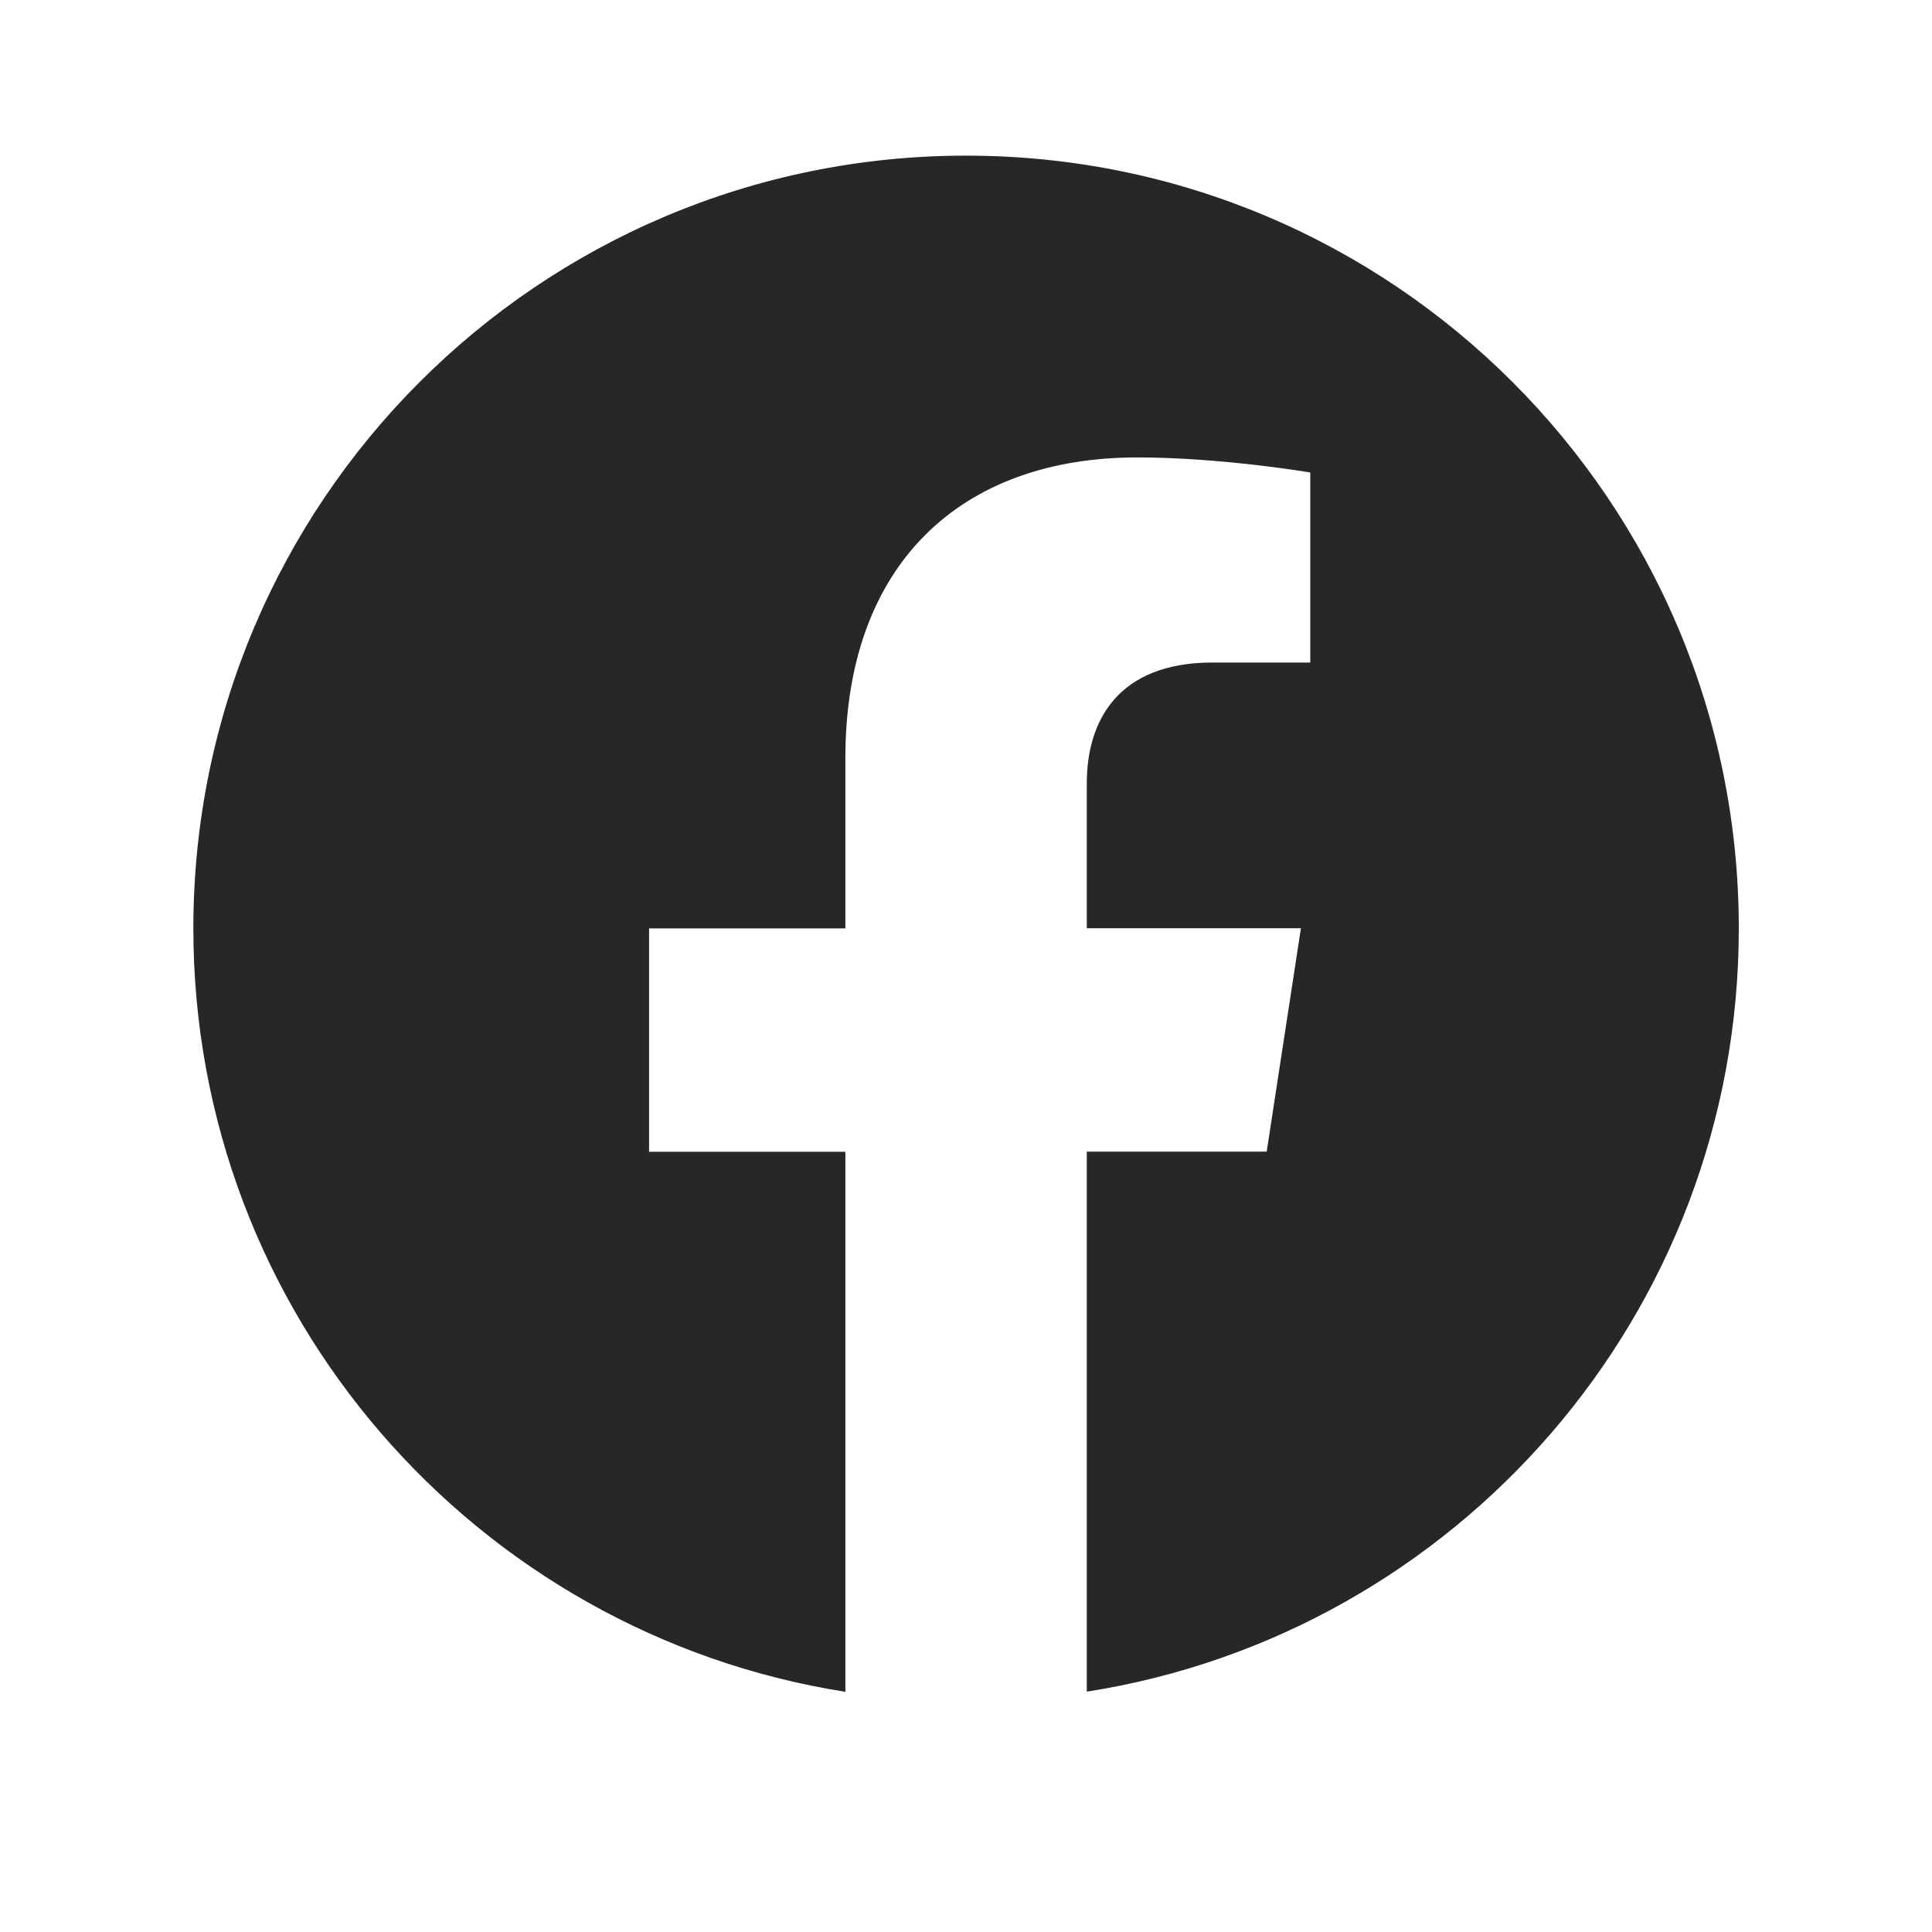 <svg width="25" height="25" viewBox="0 0 25 25" fill="none" xmlns="http://www.w3.org/2000/svg">
  <path
    d="M12.501 2.014C6.979 2.014 2.502 6.491 2.502 12.013C2.502 17.003 6.158 21.139 10.939 21.892V14.904H8.399V12.013H10.939V9.81C10.939 7.302 12.432 5.919 14.715 5.919C15.809 5.919 16.955 6.114 16.955 6.114V8.573H15.691C14.451 8.573 14.063 9.345 14.063 10.136V12.011H16.834L16.391 14.902H14.063V21.89C18.844 21.141 22.5 17.004 22.5 12.013C22.5 6.491 18.023 2.014 12.501 2.014Z"
    fill="#252728" />
</svg>